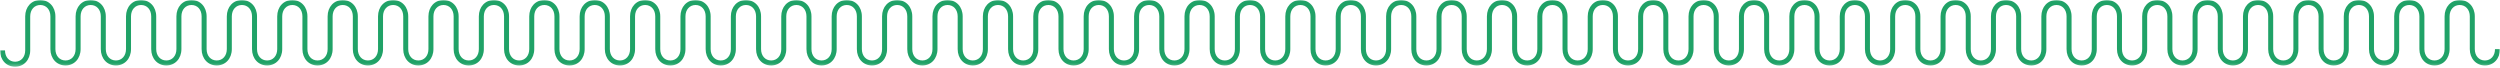 <?xml version="1.0" encoding="UTF-8"?>
<svg width="814px" height="22px" viewBox="0 0 814 22" version="1.1" xmlns="http://www.w3.org/2000/svg" xmlns:xlink="http://www.w3.org/1999/xlink">
    <title>waves</title>
    <defs>
        <polygon id="path-1" points="0 -0 814 -0 814 21.727 0 21.727"></polygon>
    </defs>
    <g id="Sider" stroke="none" stroke-width="1" fill="none" fill-rule="evenodd">
        <g id="Temaside" transform="translate(-313, -2787)">
            <g id="CTA" transform="translate(312, 2787)">
                <g id="Group-3" transform="translate(1, 0)">
                    <mask id="mask-2" fill="white">
                        <use xlink:href="#path-1"></use>
                    </mask>
                    <g id="Clip-2"></g>
                    <path d="M4.917,21.727 C2.068,21.727 -0,19.487 -0,16.401 L1.628,16.401 C1.628,18.579 2.98,20.099 4.917,20.099 C6.853,20.099 8.206,18.579 8.206,16.401 L8.206,5.326 C8.206,2.24 10.274,-0 13.123,-0 C15.972,-0 18.039,2.24 18.039,5.326 L18.039,15.99 C18.039,18.168 19.392,19.689 21.329,19.689 C23.265,19.689 24.617,18.168 24.617,15.99 L24.617,5.326 C24.617,2.24 26.685,-0 29.534,-0 C32.383,-0 34.451,2.24 34.451,5.326 L34.451,15.99 C34.451,18.168 35.803,19.689 37.74,19.689 C39.676,19.689 41.028,18.168 41.028,15.99 L41.028,5.326 C41.028,2.24 43.097,-0 45.946,-0 C48.795,-0 50.862,2.24 50.862,5.326 L50.862,15.99 C50.862,18.168 52.215,19.689 54.152,19.689 C56.088,19.689 57.44,18.168 57.44,15.99 L57.44,5.326 C57.44,2.24 59.508,-0 62.357,-0 C65.206,-0 67.274,2.24 67.274,5.326 L67.274,15.99 C67.274,18.168 68.627,19.689 70.563,19.689 C72.499,19.689 73.852,18.168 73.852,15.99 L73.852,5.326 C73.852,2.24 75.92,-0 78.769,-0 C81.618,-0 83.686,2.24 83.686,5.326 L83.686,15.99 C83.686,18.168 85.038,19.689 86.975,19.689 C88.911,19.689 90.263,18.168 90.263,15.99 L90.263,5.326 C90.263,2.24 92.332,-0 95.181,-0 C98.03,-0 100.097,2.24 100.097,5.326 L100.097,15.99 C100.097,18.168 101.45,19.689 103.387,19.689 C105.323,19.689 106.675,18.168 106.675,15.99 L106.675,5.326 C106.675,2.24 108.743,-0 111.592,-0 C114.441,-0 116.509,2.24 116.509,5.326 L116.509,15.99 C116.509,18.168 117.861,19.689 119.798,19.689 C121.734,19.689 123.086,18.168 123.086,15.99 L123.086,5.326 C123.086,2.24 125.155,-0 128.004,-0 C130.853,-0 132.92,2.24 132.92,5.326 L132.92,15.99 C132.92,18.168 134.273,19.689 136.209,19.689 C138.146,19.689 139.498,18.168 139.498,15.99 L139.498,5.326 C139.498,2.24 141.566,-0 144.415,-0 C147.264,-0 149.332,2.24 149.332,5.326 L149.332,15.99 C149.332,18.168 150.685,19.689 152.621,19.689 C154.557,19.689 155.91,18.168 155.91,15.99 L155.91,5.326 C155.91,2.24 157.977,-0 160.826,-0 C163.675,-0 165.744,2.24 165.744,5.326 L165.744,15.99 C165.744,18.168 167.096,19.689 169.032,19.689 C170.969,19.689 172.321,18.168 172.321,15.99 L172.321,5.326 C172.321,2.24 174.389,-0 177.238,-0 C180.087,-0 182.155,2.24 182.155,5.326 L182.155,15.99 C182.155,18.168 183.508,19.689 185.444,19.689 C187.381,19.689 188.733,18.168 188.733,15.99 L188.733,5.326 C188.733,2.24 190.8,-0 193.649,-0 C196.498,-0 198.567,2.24 198.567,5.326 L198.567,15.99 C198.567,18.168 199.92,19.689 201.855,19.689 C203.792,19.689 205.144,18.168 205.144,15.99 L205.144,5.326 C205.144,2.24 207.212,-0 210.061,-0 C212.91,-0 214.979,2.24 214.979,5.326 L214.979,15.99 C214.979,18.168 216.331,19.689 218.267,19.689 C220.204,19.689 221.556,18.168 221.556,15.99 L221.556,5.326 C221.556,2.24 223.624,-0 226.473,-0 C229.322,-0 231.39,2.24 231.39,5.326 L231.39,15.99 C231.39,18.168 232.743,19.689 234.679,19.689 C236.615,19.689 237.968,18.168 237.968,15.99 L237.968,5.326 C237.968,2.24 240.035,-0 242.884,-0 C245.733,-0 247.802,2.24 247.802,5.326 L247.802,15.99 C247.802,18.168 249.154,19.689 251.09,19.689 C253.027,19.689 254.379,18.168 254.379,15.99 L254.379,5.326 C254.379,2.24 256.447,-0 259.296,-0 C262.145,-0 264.213,2.24 264.213,5.326 L264.213,15.99 C264.213,18.168 265.565,19.689 267.502,19.689 C269.438,19.689 270.791,18.168 270.791,15.99 L270.791,5.326 C270.791,2.24 272.859,-0 275.708,-0 C278.557,-0 280.624,2.24 280.624,5.326 L280.624,15.99 C280.624,18.168 281.977,19.689 283.914,19.689 C285.85,19.689 287.202,18.168 287.202,15.99 L287.202,5.326 C287.202,2.24 289.27,-0 292.119,-0 C294.968,-0 297.036,2.24 297.036,5.326 L297.036,15.99 C297.036,18.168 298.388,19.689 300.325,19.689 C302.261,19.689 303.613,18.168 303.613,15.99 L303.613,5.326 C303.613,2.24 305.682,-0 308.531,-0 C311.38,-0 313.447,2.24 313.447,5.326 L313.447,15.99 C313.447,18.168 314.8,19.689 316.737,19.689 C318.673,19.689 320.025,18.168 320.025,15.99 L320.025,5.326 C320.025,2.24 322.093,-0 324.942,-0 C327.791,-0 329.859,2.24 329.859,5.326 L329.859,15.99 C329.859,18.168 331.212,19.689 333.148,19.689 C335.084,19.689 336.436,18.168 336.436,15.99 L336.436,5.326 C336.436,2.24 338.505,-0 341.354,-0 C344.203,-0 346.271,2.24 346.271,5.326 L346.271,15.99 C346.271,18.168 347.623,19.689 349.56,19.689 C351.496,19.689 352.848,18.168 352.848,15.99 L352.848,5.326 C352.848,2.24 354.917,-0 357.766,-0 C360.615,-0 362.682,2.24 362.682,5.326 L362.682,15.99 C362.682,18.168 364.034,19.689 365.971,19.689 C367.907,19.689 369.26,18.168 369.26,15.99 L369.26,5.326 C369.26,2.24 371.328,-0 374.177,-0 C377.026,-0 379.094,2.24 379.094,5.326 L379.094,15.99 C379.094,18.168 380.446,19.689 382.383,19.689 C384.319,19.689 385.671,18.168 385.671,15.99 L385.671,5.326 C385.671,2.24 387.74,-0 390.589,-0 C393.438,-0 395.505,2.24 395.505,5.326 L395.505,15.99 C395.505,18.168 396.858,19.689 398.794,19.689 C400.73,19.689 402.083,18.168 402.083,15.99 L402.083,5.326 C402.083,2.24 404.151,-0 407,-0 C409.849,-0 411.917,2.24 411.917,5.326 L411.917,15.99 C411.917,18.168 413.27,19.689 415.206,19.689 C417.142,19.689 418.495,18.168 418.495,15.99 L418.495,5.326 C418.495,2.24 420.562,-0 423.411,-0 C426.26,-0 428.329,2.24 428.329,5.326 L428.329,15.99 C428.329,18.168 429.681,19.689 431.617,19.689 C433.554,19.689 434.907,18.168 434.907,15.99 L434.907,5.326 C434.907,2.24 436.974,-0 439.823,-0 C442.672,-0 444.74,2.24 444.74,5.326 L444.74,15.99 C444.74,18.168 446.093,19.689 448.029,19.689 C449.966,19.689 451.318,18.168 451.318,15.99 L451.318,5.326 C451.318,2.24 453.385,-0 456.234,-0 C459.083,-0 461.152,2.24 461.152,5.326 L461.152,15.99 C461.152,18.168 462.504,19.689 464.44,19.689 C466.377,19.689 467.73,18.168 467.73,15.99 L467.73,5.326 C467.73,2.24 469.797,-0 472.646,-0 C475.495,-0 477.563,2.24 477.563,5.326 L477.563,15.99 C477.563,18.168 478.916,19.689 480.852,19.689 C482.789,19.689 484.141,18.168 484.141,15.99 L484.141,5.326 C484.141,2.24 486.208,-0 489.057,-0 C491.906,-0 493.975,2.24 493.975,5.326 L493.975,15.99 C493.975,18.168 495.327,19.689 497.263,19.689 C499.2,19.689 500.553,18.168 500.553,15.99 L500.553,5.326 C500.553,2.24 502.62,-0 505.469,-0 C508.318,-0 510.386,2.24 510.386,5.326 L510.386,15.99 C510.386,18.168 511.739,19.689 513.675,19.689 C515.612,19.689 516.964,18.168 516.964,15.99 L516.964,5.326 C516.964,2.24 519.031,-0 521.88,-0 C524.729,-0 526.798,2.24 526.798,5.326 L526.798,15.99 C526.798,18.168 528.15,19.689 530.086,19.689 C532.023,19.689 533.376,18.168 533.376,15.99 L533.376,5.326 C533.376,2.24 535.443,-0 538.292,-0 C541.141,-0 543.209,2.24 543.209,5.326 L543.209,15.99 C543.209,18.168 544.562,19.689 546.498,19.689 C548.435,19.689 549.787,18.168 549.787,15.99 L549.787,5.326 C549.787,2.24 551.855,-0 554.704,-0 C557.553,-0 559.621,2.24 559.621,5.326 L559.621,15.99 C559.621,18.168 560.973,19.689 562.91,19.689 C564.846,19.689 566.199,18.168 566.199,15.99 L566.199,5.326 C566.199,2.24 568.267,-0 571.116,-0 C573.965,-0 576.032,2.24 576.032,5.326 L576.032,15.99 C576.032,18.168 577.385,19.689 579.322,19.689 C581.258,19.689 582.61,18.168 582.61,15.99 L582.61,5.326 C582.61,2.24 584.678,-0 587.527,-0 C590.376,-0 592.444,2.24 592.444,5.326 L592.444,15.99 C592.444,18.168 593.796,19.689 595.733,19.689 C597.669,19.689 599.022,18.168 599.022,15.99 L599.022,5.326 C599.022,2.24 601.09,-0 603.939,-0 C606.788,-0 608.855,2.24 608.855,5.326 L608.855,15.99 C608.855,18.168 610.208,19.689 612.145,19.689 C614.081,19.689 615.433,18.168 615.433,15.99 L615.433,5.326 C615.433,2.24 617.501,-0 620.35,-0 C623.199,-0 625.267,2.24 625.267,5.326 L625.267,15.99 C625.267,18.168 626.619,19.689 628.556,19.689 C630.492,19.689 631.845,18.168 631.845,15.99 L631.845,5.326 C631.845,2.24 633.913,-0 636.762,-0 C639.611,-0 641.678,2.24 641.678,5.326 L641.678,15.99 C641.678,18.168 643.031,19.689 644.968,19.689 C646.904,19.689 648.256,18.168 648.256,15.99 L648.256,5.326 C648.256,2.24 650.324,-0 653.173,-0 C656.022,-0 658.09,2.24 658.09,5.326 L658.09,15.99 C658.09,18.168 659.442,19.689 661.379,19.689 C663.315,19.689 664.668,18.168 664.668,15.99 L664.668,5.326 C664.668,2.24 666.736,-0 669.585,-0 C672.434,-0 674.501,2.24 674.501,5.326 L674.501,15.99 C674.501,18.168 675.855,19.689 677.791,19.689 C679.727,19.689 681.08,18.168 681.08,15.99 L681.08,5.326 C681.08,2.24 683.147,-0 685.996,-0 C688.845,-0 690.914,2.24 690.914,5.326 L690.914,15.99 C690.914,18.168 692.266,19.689 694.202,19.689 C696.139,19.689 697.492,18.168 697.492,15.99 L697.492,5.326 C697.492,2.24 699.559,-0 702.408,-0 C705.257,-0 707.325,2.24 707.325,5.326 L707.325,15.99 C707.325,18.168 708.678,19.689 710.614,19.689 C712.551,19.689 713.903,18.168 713.903,15.99 L713.903,5.326 C713.903,2.24 715.97,-0 718.819,-0 C721.668,-0 723.737,2.24 723.737,5.326 L723.737,15.99 C723.737,18.168 725.089,19.689 727.025,19.689 C728.962,19.689 730.315,18.168 730.315,15.99 L730.315,5.326 C730.315,2.24 732.382,-0 735.231,-0 C738.08,-0 740.148,2.24 740.148,5.326 L740.148,15.99 C740.148,18.168 741.501,19.689 743.437,19.689 C745.374,19.689 746.726,18.168 746.726,15.99 L746.726,5.326 C746.726,2.24 748.793,-0 751.642,-0 C754.491,-0 756.56,2.24 756.56,5.326 L756.56,15.99 C756.56,18.168 757.912,19.689 759.848,19.689 C761.785,19.689 763.137,18.168 763.137,15.99 L763.137,5.326 C763.137,2.24 765.205,-0 768.054,-0 C770.903,-0 772.971,2.24 772.971,5.326 L772.971,15.99 C772.971,18.168 774.324,19.689 776.26,19.689 C778.197,19.689 779.549,18.168 779.549,15.99 L779.549,5.326 C779.549,2.24 781.616,-0 784.465,-0 C787.314,-0 789.383,2.24 789.383,5.326 L789.383,15.99 C789.383,18.168 790.735,19.689 792.671,19.689 C794.608,19.689 795.96,18.168 795.96,15.99 L795.96,5.326 C795.96,2.24 798.028,-0 800.877,-0 C803.726,-0 805.794,2.24 805.794,5.326 L805.794,15.99 C805.794,18.168 807.147,19.689 809.083,19.689 C811.02,19.689 812.372,18.168 812.372,15.99 L814,15.99 C814,19.076 811.932,21.317 809.083,21.317 C806.234,21.317 804.166,19.076 804.166,15.99 L804.166,5.326 C804.166,3.148 802.814,1.627 800.877,1.627 C798.941,1.627 797.588,3.148 797.588,5.326 L797.588,15.99 C797.588,19.076 795.52,21.317 792.671,21.317 C789.822,21.317 787.755,19.076 787.755,15.99 L787.755,5.326 C787.755,3.148 786.402,1.627 784.465,1.627 C782.529,1.627 781.177,3.148 781.177,5.326 L781.177,15.99 C781.177,19.076 779.109,21.317 776.26,21.317 C773.411,21.317 771.343,19.076 771.343,15.99 L771.343,5.326 C771.343,3.148 769.991,1.627 768.054,1.627 C766.118,1.627 764.765,3.148 764.765,5.326 L764.765,15.99 C764.765,19.076 762.697,21.317 759.848,21.317 C756.999,21.317 754.932,19.076 754.932,15.99 L754.932,5.326 C754.932,3.148 753.579,1.627 751.642,1.627 C749.706,1.627 748.354,3.148 748.354,5.326 L748.354,15.99 C748.354,19.076 746.286,21.317 743.437,21.317 C740.588,21.317 738.52,19.076 738.52,15.99 L738.52,5.326 C738.52,3.148 737.168,1.627 735.231,1.627 C733.295,1.627 731.943,3.148 731.943,5.326 L731.943,15.99 C731.943,19.076 729.874,21.317 727.025,21.317 C724.176,21.317 722.109,19.076 722.109,15.99 L722.109,5.326 C722.109,3.148 720.756,1.627 718.819,1.627 C716.883,1.627 715.531,3.148 715.531,5.326 L715.531,15.99 C715.531,19.076 713.463,21.317 710.614,21.317 C707.765,21.317 705.697,19.076 705.697,15.99 L705.697,5.326 C705.697,3.148 704.345,1.627 702.408,1.627 C700.472,1.627 699.12,3.148 699.12,5.326 L699.12,15.99 C699.12,19.076 697.051,21.317 694.202,21.317 C691.353,21.317 689.286,19.076 689.286,15.99 L689.286,5.326 C689.286,3.148 687.932,1.627 685.996,1.627 C684.06,1.627 682.708,3.148 682.708,5.326 L682.708,15.99 C682.708,19.076 680.64,21.317 677.791,21.317 C674.942,21.317 672.873,19.076 672.873,15.99 L672.873,5.326 C672.873,3.148 671.521,1.627 669.585,1.627 C667.649,1.627 666.296,3.148 666.296,5.326 L666.296,15.99 C666.296,19.076 664.228,21.317 661.379,21.317 C658.53,21.317 656.462,19.076 656.462,15.99 L656.462,5.326 C656.462,3.148 655.109,1.627 653.173,1.627 C651.236,1.627 649.884,3.148 649.884,5.326 L649.884,15.99 C649.884,19.076 647.817,21.317 644.968,21.317 C642.119,21.317 640.05,19.076 640.05,15.99 L640.05,5.326 C640.05,3.148 638.698,1.627 636.762,1.627 C634.825,1.627 633.473,3.148 633.473,5.326 L633.473,15.99 C633.473,19.076 631.405,21.317 628.556,21.317 C625.707,21.317 623.639,19.076 623.639,15.99 L623.639,5.326 C623.639,3.148 622.286,1.627 620.35,1.627 C618.413,1.627 617.061,3.148 617.061,5.326 L617.061,15.99 C617.061,19.076 614.994,21.317 612.145,21.317 C609.296,21.317 607.227,19.076 607.227,15.99 L607.227,5.326 C607.227,3.148 605.875,1.627 603.939,1.627 C602.002,1.627 600.65,3.148 600.65,5.326 L600.65,15.99 C600.65,19.076 598.582,21.317 595.733,21.317 C592.884,21.317 590.816,19.076 590.816,15.99 L590.816,5.326 C590.816,3.148 589.463,1.627 587.527,1.627 C585.59,1.627 584.238,3.148 584.238,5.326 L584.238,15.99 C584.238,19.076 582.171,21.317 579.322,21.317 C576.473,21.317 574.404,19.076 574.404,15.99 L574.404,5.326 C574.404,3.148 573.052,1.627 571.116,1.627 C569.179,1.627 567.827,3.148 567.827,5.326 L567.827,15.99 C567.827,19.076 565.759,21.317 562.91,21.317 C560.061,21.317 557.993,19.076 557.993,15.99 L557.993,5.326 C557.993,3.148 556.64,1.627 554.704,1.627 C552.767,1.627 551.415,3.148 551.415,5.326 L551.415,15.99 C551.415,19.076 549.347,21.317 546.498,21.317 C543.649,21.317 541.581,19.076 541.581,15.99 L541.581,5.326 C541.581,3.148 540.229,1.627 538.292,1.627 C536.356,1.627 535.004,3.148 535.004,5.326 L535.004,15.99 C535.004,19.076 532.935,21.317 530.086,21.317 C527.237,21.317 525.17,19.076 525.17,15.99 L525.17,5.326 C525.17,3.148 523.817,1.627 521.88,1.627 C519.944,1.627 518.592,3.148 518.592,5.326 L518.592,15.99 C518.592,19.076 516.524,21.317 513.675,21.317 C510.826,21.317 508.758,19.076 508.758,15.99 L508.758,5.326 C508.758,3.148 507.406,1.627 505.469,1.627 C503.533,1.627 502.181,3.148 502.181,5.326 L502.181,15.99 C502.181,19.076 500.112,21.317 497.263,21.317 C494.414,21.317 492.347,19.076 492.347,15.99 L492.347,5.326 C492.347,3.148 490.994,1.627 489.057,1.627 C487.121,1.627 485.769,3.148 485.769,5.326 L485.769,15.99 C485.769,19.076 483.701,21.317 480.852,21.317 C478.003,21.317 475.935,19.076 475.935,15.99 L475.935,5.326 C475.935,3.148 474.583,1.627 472.646,1.627 C470.71,1.627 469.358,3.148 469.358,5.326 L469.358,15.99 C469.358,19.076 467.289,21.317 464.44,21.317 C461.591,21.317 459.524,19.076 459.524,15.99 L459.524,5.326 C459.524,3.148 458.171,1.627 456.234,1.627 C454.298,1.627 452.946,3.148 452.946,5.326 L452.946,15.99 C452.946,19.076 450.878,21.317 448.029,21.317 C445.18,21.317 443.112,19.076 443.112,15.99 L443.112,5.326 C443.112,3.148 441.76,1.627 439.823,1.627 C437.887,1.627 436.535,3.148 436.535,5.326 L436.535,15.99 C436.535,19.076 434.466,21.317 431.617,21.317 C428.768,21.317 426.701,19.076 426.701,15.99 L426.701,5.326 C426.701,3.148 425.348,1.627 423.411,1.627 C421.475,1.627 420.123,3.148 420.123,5.326 L420.123,15.99 C420.123,19.076 418.055,21.317 415.206,21.317 C412.357,21.317 410.289,19.076 410.289,15.99 L410.289,5.326 C410.289,3.148 408.936,1.627 407,1.627 C405.064,1.627 403.711,3.148 403.711,5.326 L403.711,15.99 C403.711,19.076 401.643,21.317 398.794,21.317 C395.945,21.317 393.877,19.076 393.877,15.99 L393.877,5.326 C393.877,3.148 392.525,1.627 390.589,1.627 C388.652,1.627 387.299,3.148 387.299,5.326 L387.299,15.99 C387.299,19.076 385.232,21.317 382.383,21.317 C379.534,21.317 377.466,19.076 377.466,15.99 L377.466,5.326 C377.466,3.148 376.113,1.627 374.177,1.627 C372.24,1.627 370.888,3.148 370.888,5.326 L370.888,15.99 C370.888,19.076 368.82,21.317 365.971,21.317 C363.122,21.317 361.054,19.076 361.054,15.99 L361.054,5.326 C361.054,3.148 359.702,1.627 357.766,1.627 C355.829,1.627 354.476,3.148 354.476,5.326 L354.476,15.99 C354.476,19.076 352.409,21.317 349.56,21.317 C346.711,21.317 344.643,19.076 344.643,15.99 L344.643,5.326 C344.643,3.148 343.29,1.627 341.354,1.627 C339.417,1.627 338.064,3.148 338.064,5.326 L338.064,15.99 C338.064,19.076 335.997,21.317 333.148,21.317 C330.299,21.317 328.231,19.076 328.231,15.99 L328.231,5.326 C328.231,3.148 326.878,1.627 324.942,1.627 C323.005,1.627 321.653,3.148 321.653,5.326 L321.653,15.99 C321.653,19.076 319.586,21.317 316.737,21.317 C313.888,21.317 311.819,19.076 311.819,15.99 L311.819,5.326 C311.819,3.148 310.467,1.627 308.531,1.627 C306.594,1.627 305.241,3.148 305.241,5.326 L305.241,15.99 C305.241,19.076 303.174,21.317 300.325,21.317 C297.476,21.317 295.408,19.076 295.408,15.99 L295.408,5.326 C295.408,3.148 294.055,1.627 292.119,1.627 C290.182,1.627 288.83,3.148 288.83,5.326 L288.83,15.99 C288.83,19.076 286.763,21.317 283.914,21.317 C281.065,21.317 278.996,19.076 278.996,15.99 L278.996,5.326 C278.996,3.148 277.644,1.627 275.708,1.627 C273.771,1.627 272.419,3.148 272.419,5.326 L272.419,15.99 C272.419,19.076 270.351,21.317 267.502,21.317 C264.653,21.317 262.585,19.076 262.585,15.99 L262.585,5.326 C262.585,3.148 261.233,1.627 259.296,1.627 C257.36,1.627 256.007,3.148 256.007,5.326 L256.007,15.99 C256.007,19.076 253.939,21.317 251.09,21.317 C248.241,21.317 246.174,19.076 246.174,15.99 L246.174,5.326 C246.174,3.148 244.821,1.627 242.884,1.627 C240.948,1.627 239.596,3.148 239.596,5.326 L239.596,15.99 C239.596,19.076 237.528,21.317 234.679,21.317 C231.83,21.317 229.762,19.076 229.762,15.99 L229.762,5.326 C229.762,3.148 228.41,1.627 226.473,1.627 C224.537,1.627 223.184,3.148 223.184,5.326 L223.184,15.99 C223.184,19.076 221.116,21.317 218.267,21.317 C215.418,21.317 213.351,19.076 213.351,15.99 L213.351,5.326 C213.351,3.148 211.998,1.627 210.061,1.627 C208.125,1.627 206.772,3.148 206.772,5.326 L206.772,15.99 C206.772,19.076 204.704,21.317 201.855,21.317 C199.006,21.317 196.939,19.076 196.939,15.99 L196.939,5.326 C196.939,3.148 195.586,1.627 193.649,1.627 C191.713,1.627 190.361,3.148 190.361,5.326 L190.361,15.99 C190.361,19.076 188.293,21.317 185.444,21.317 C182.595,21.317 180.527,19.076 180.527,15.99 L180.527,5.326 C180.527,3.148 179.175,1.627 177.238,1.627 C175.302,1.627 173.949,3.148 173.949,5.326 L173.949,15.99 C173.949,19.076 171.881,21.317 169.032,21.317 C166.183,21.317 164.116,19.076 164.116,15.99 L164.116,5.326 C164.116,3.148 162.763,1.627 160.826,1.627 C158.89,1.627 157.538,3.148 157.538,5.326 L157.538,15.99 C157.538,19.076 155.47,21.317 152.621,21.317 C149.772,21.317 147.704,19.076 147.704,15.99 L147.704,5.326 C147.704,3.148 146.351,1.627 144.415,1.627 C142.479,1.627 141.126,3.148 141.126,5.326 L141.126,15.99 C141.126,19.076 139.058,21.317 136.209,21.317 C133.36,21.317 131.292,19.076 131.292,15.99 L131.292,5.326 C131.292,3.148 129.94,1.627 128.004,1.627 C126.067,1.627 124.714,3.148 124.714,5.326 L124.714,15.99 C124.714,19.076 122.647,21.317 119.798,21.317 C116.949,21.317 114.881,19.076 114.881,15.99 L114.881,5.326 C114.881,3.148 113.528,1.627 111.592,1.627 C109.655,1.627 108.303,3.148 108.303,5.326 L108.303,15.99 C108.303,19.076 106.236,21.317 103.387,21.317 C100.538,21.317 98.469,19.076 98.469,15.99 L98.469,5.326 C98.469,3.148 97.117,1.627 95.181,1.627 C93.244,1.627 91.891,3.148 91.891,5.326 L91.891,15.99 C91.891,19.076 89.824,21.317 86.975,21.317 C84.126,21.317 82.058,19.076 82.058,15.99 L82.058,5.326 C82.058,3.148 80.705,1.627 78.769,1.627 C76.832,1.627 75.48,3.148 75.48,5.326 L75.48,15.99 C75.48,19.076 73.412,21.317 70.563,21.317 C67.714,21.317 65.646,19.076 65.646,15.99 L65.646,5.326 C65.646,3.148 64.293,1.627 62.357,1.627 C60.421,1.627 59.068,3.148 59.068,5.326 L59.068,15.99 C59.068,19.076 57.001,21.317 54.152,21.317 C51.303,21.317 49.234,19.076 49.234,15.99 L49.234,5.326 C49.234,3.148 47.882,1.627 45.946,1.627 C44.009,1.627 42.656,3.148 42.656,5.326 L42.656,15.99 C42.656,19.076 40.589,21.317 37.74,21.317 C34.891,21.317 32.823,19.076 32.823,15.99 L32.823,5.326 C32.823,3.148 31.47,1.627 29.534,1.627 C27.597,1.627 26.245,3.148 26.245,5.326 L26.245,15.99 C26.245,19.076 24.178,21.317 21.329,21.317 C18.48,21.317 16.411,19.076 16.411,15.99 L16.411,5.326 C16.411,3.148 15.059,1.627 13.123,1.627 C11.186,1.627 9.834,3.148 9.834,5.326 L9.834,16.401 C9.834,19.487 7.766,21.727 4.917,21.727" id="Fill-1" fill="#20A267" mask="url(#mask-2)"></path>
                </g>
            </g>
        </g>
    </g>
</svg>